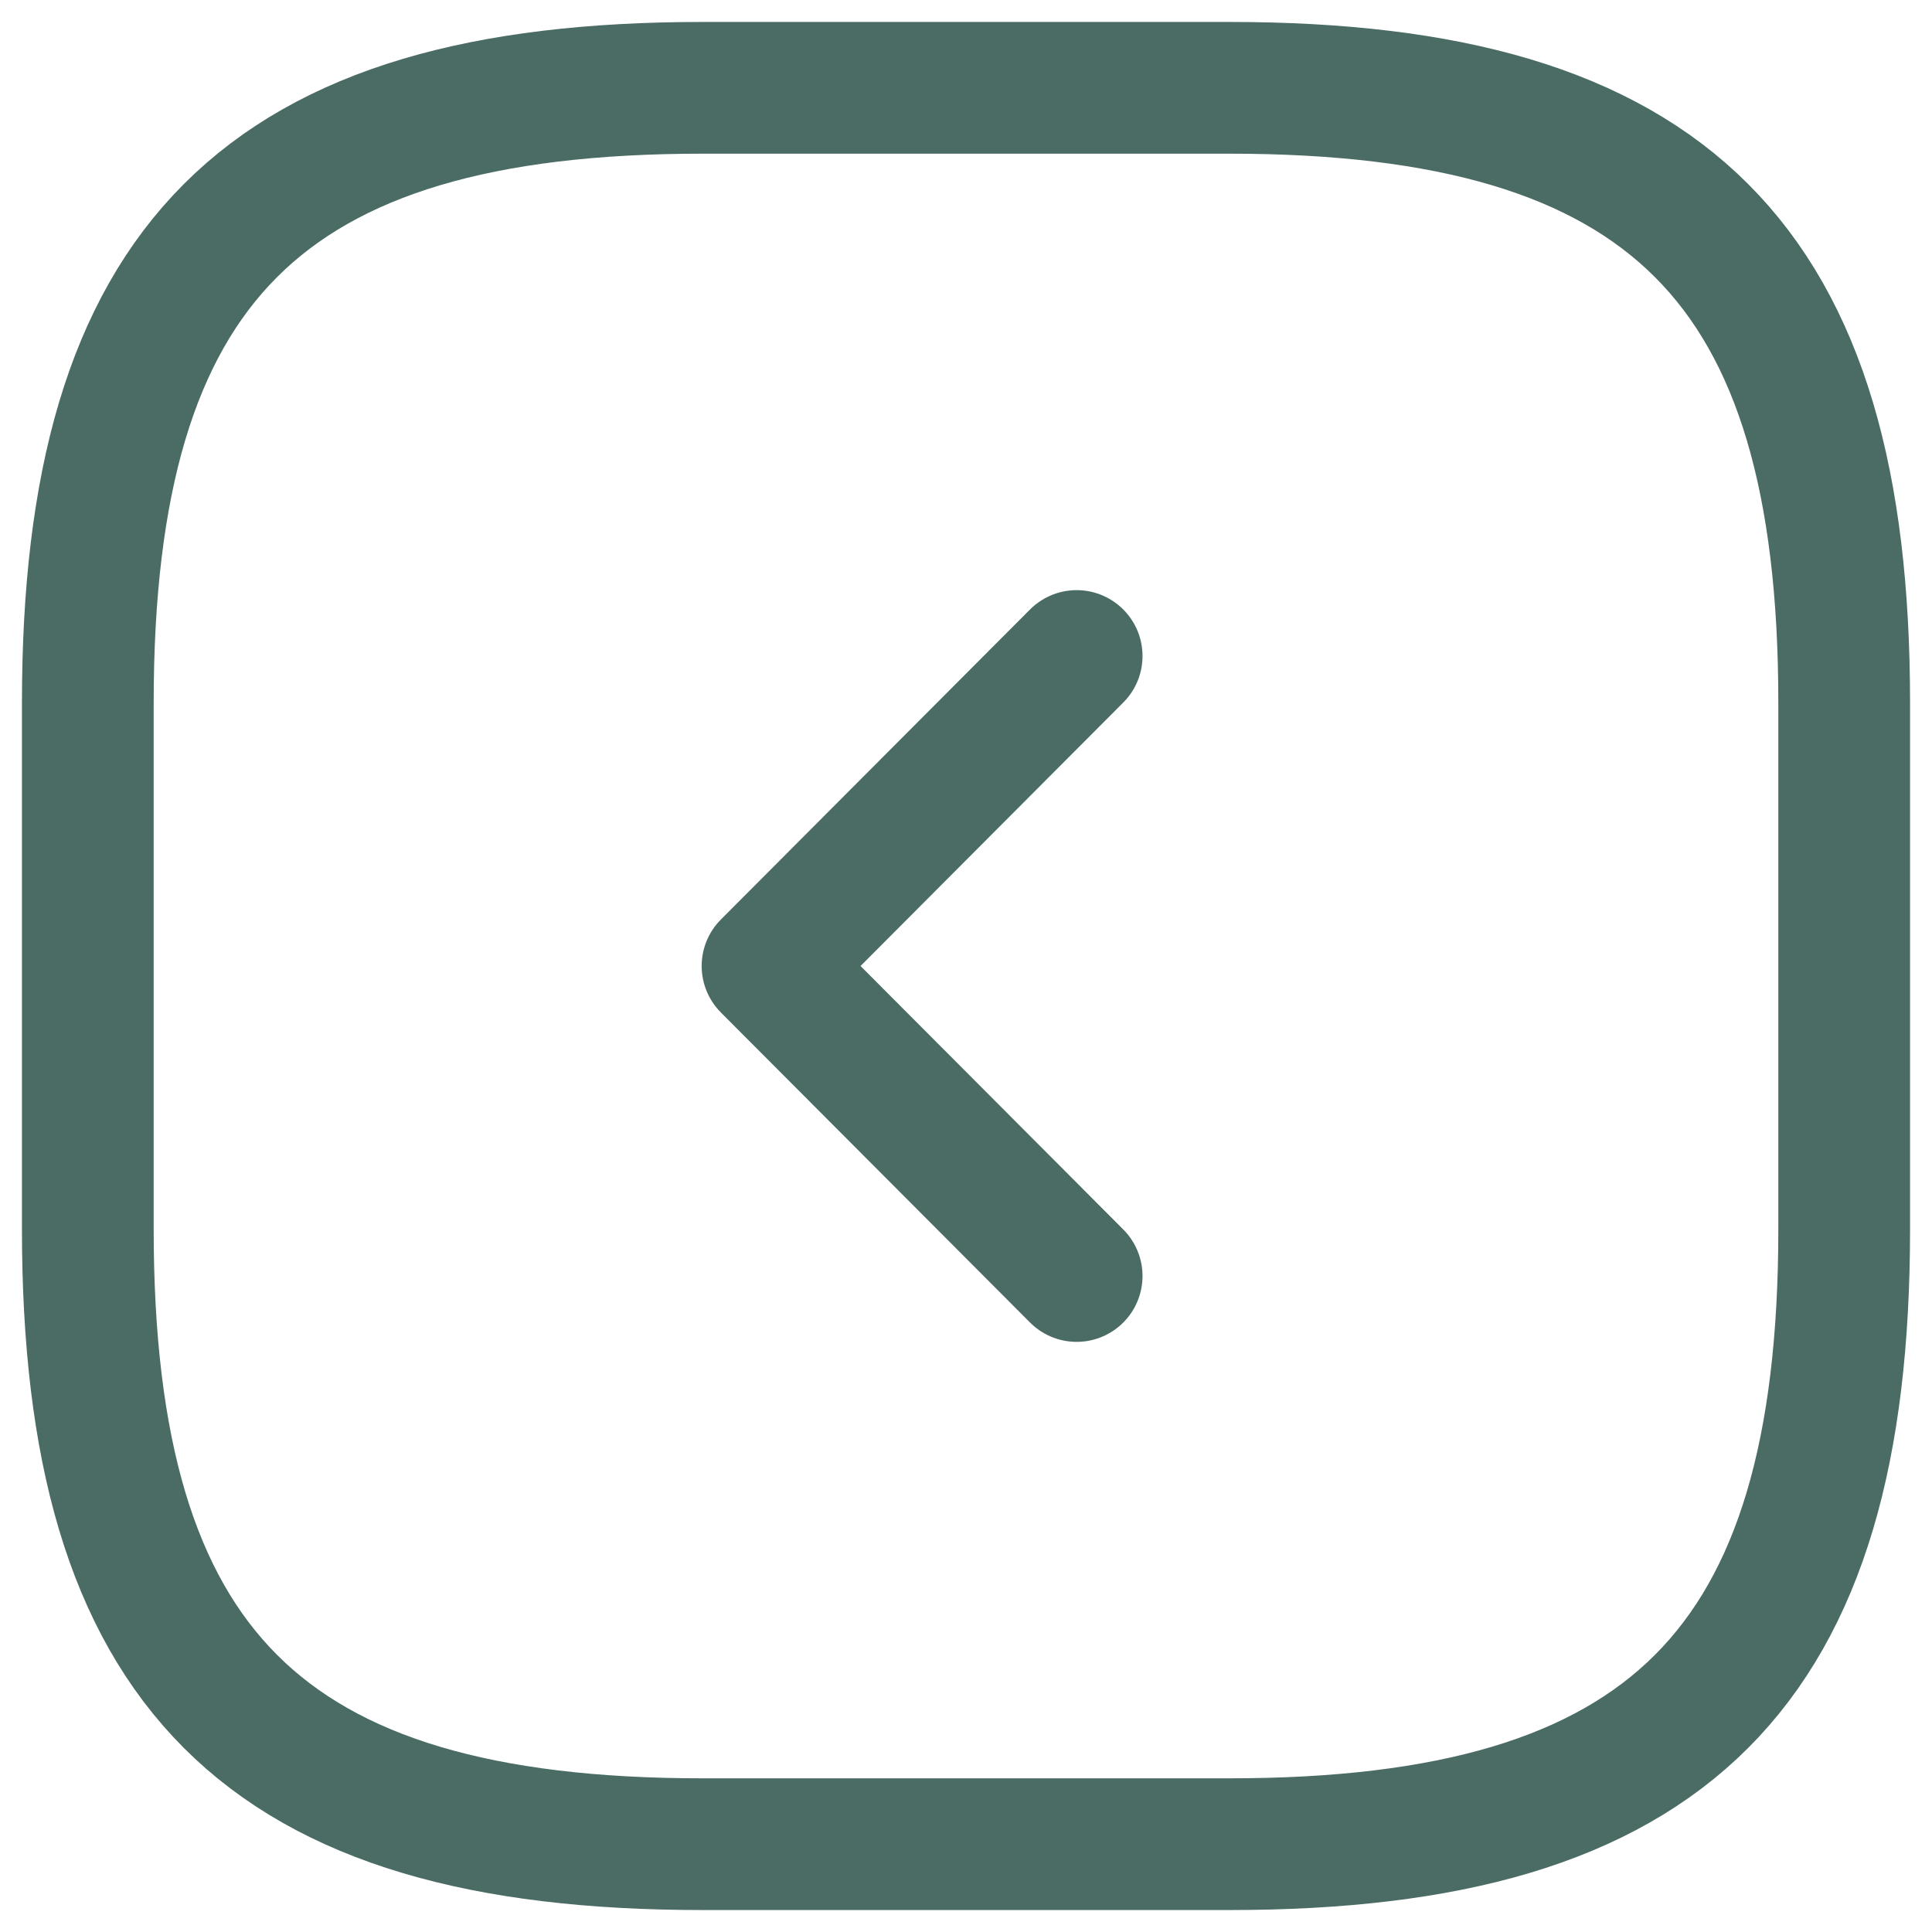 <svg width="22" height="22" viewBox="0 0 22 22" fill="none" xmlns="http://www.w3.org/2000/svg">
<g clip-path="url(#clip0_2801_7623)">
<path d="M8 21H14C19 21 21 19 21 14V8C21 3 19 1 14 1H8C3 1 1 3 1 8V14C1 19 3 21 8 21Z" stroke="#4A6C64" stroke-width="1.5" stroke-linecap="round" stroke-linejoin="round"/>
<path d="M12.26 14.53L8.74 11L12.26 7.47" stroke="#4A6C64" stroke-width="1.5" stroke-linecap="round" stroke-linejoin="round"/>
</g>
<defs>
<clipPath id="clip0_2801_7623">
<rect width="22" height="22" fill="white"/>
</clipPath>
</defs>
</svg>
